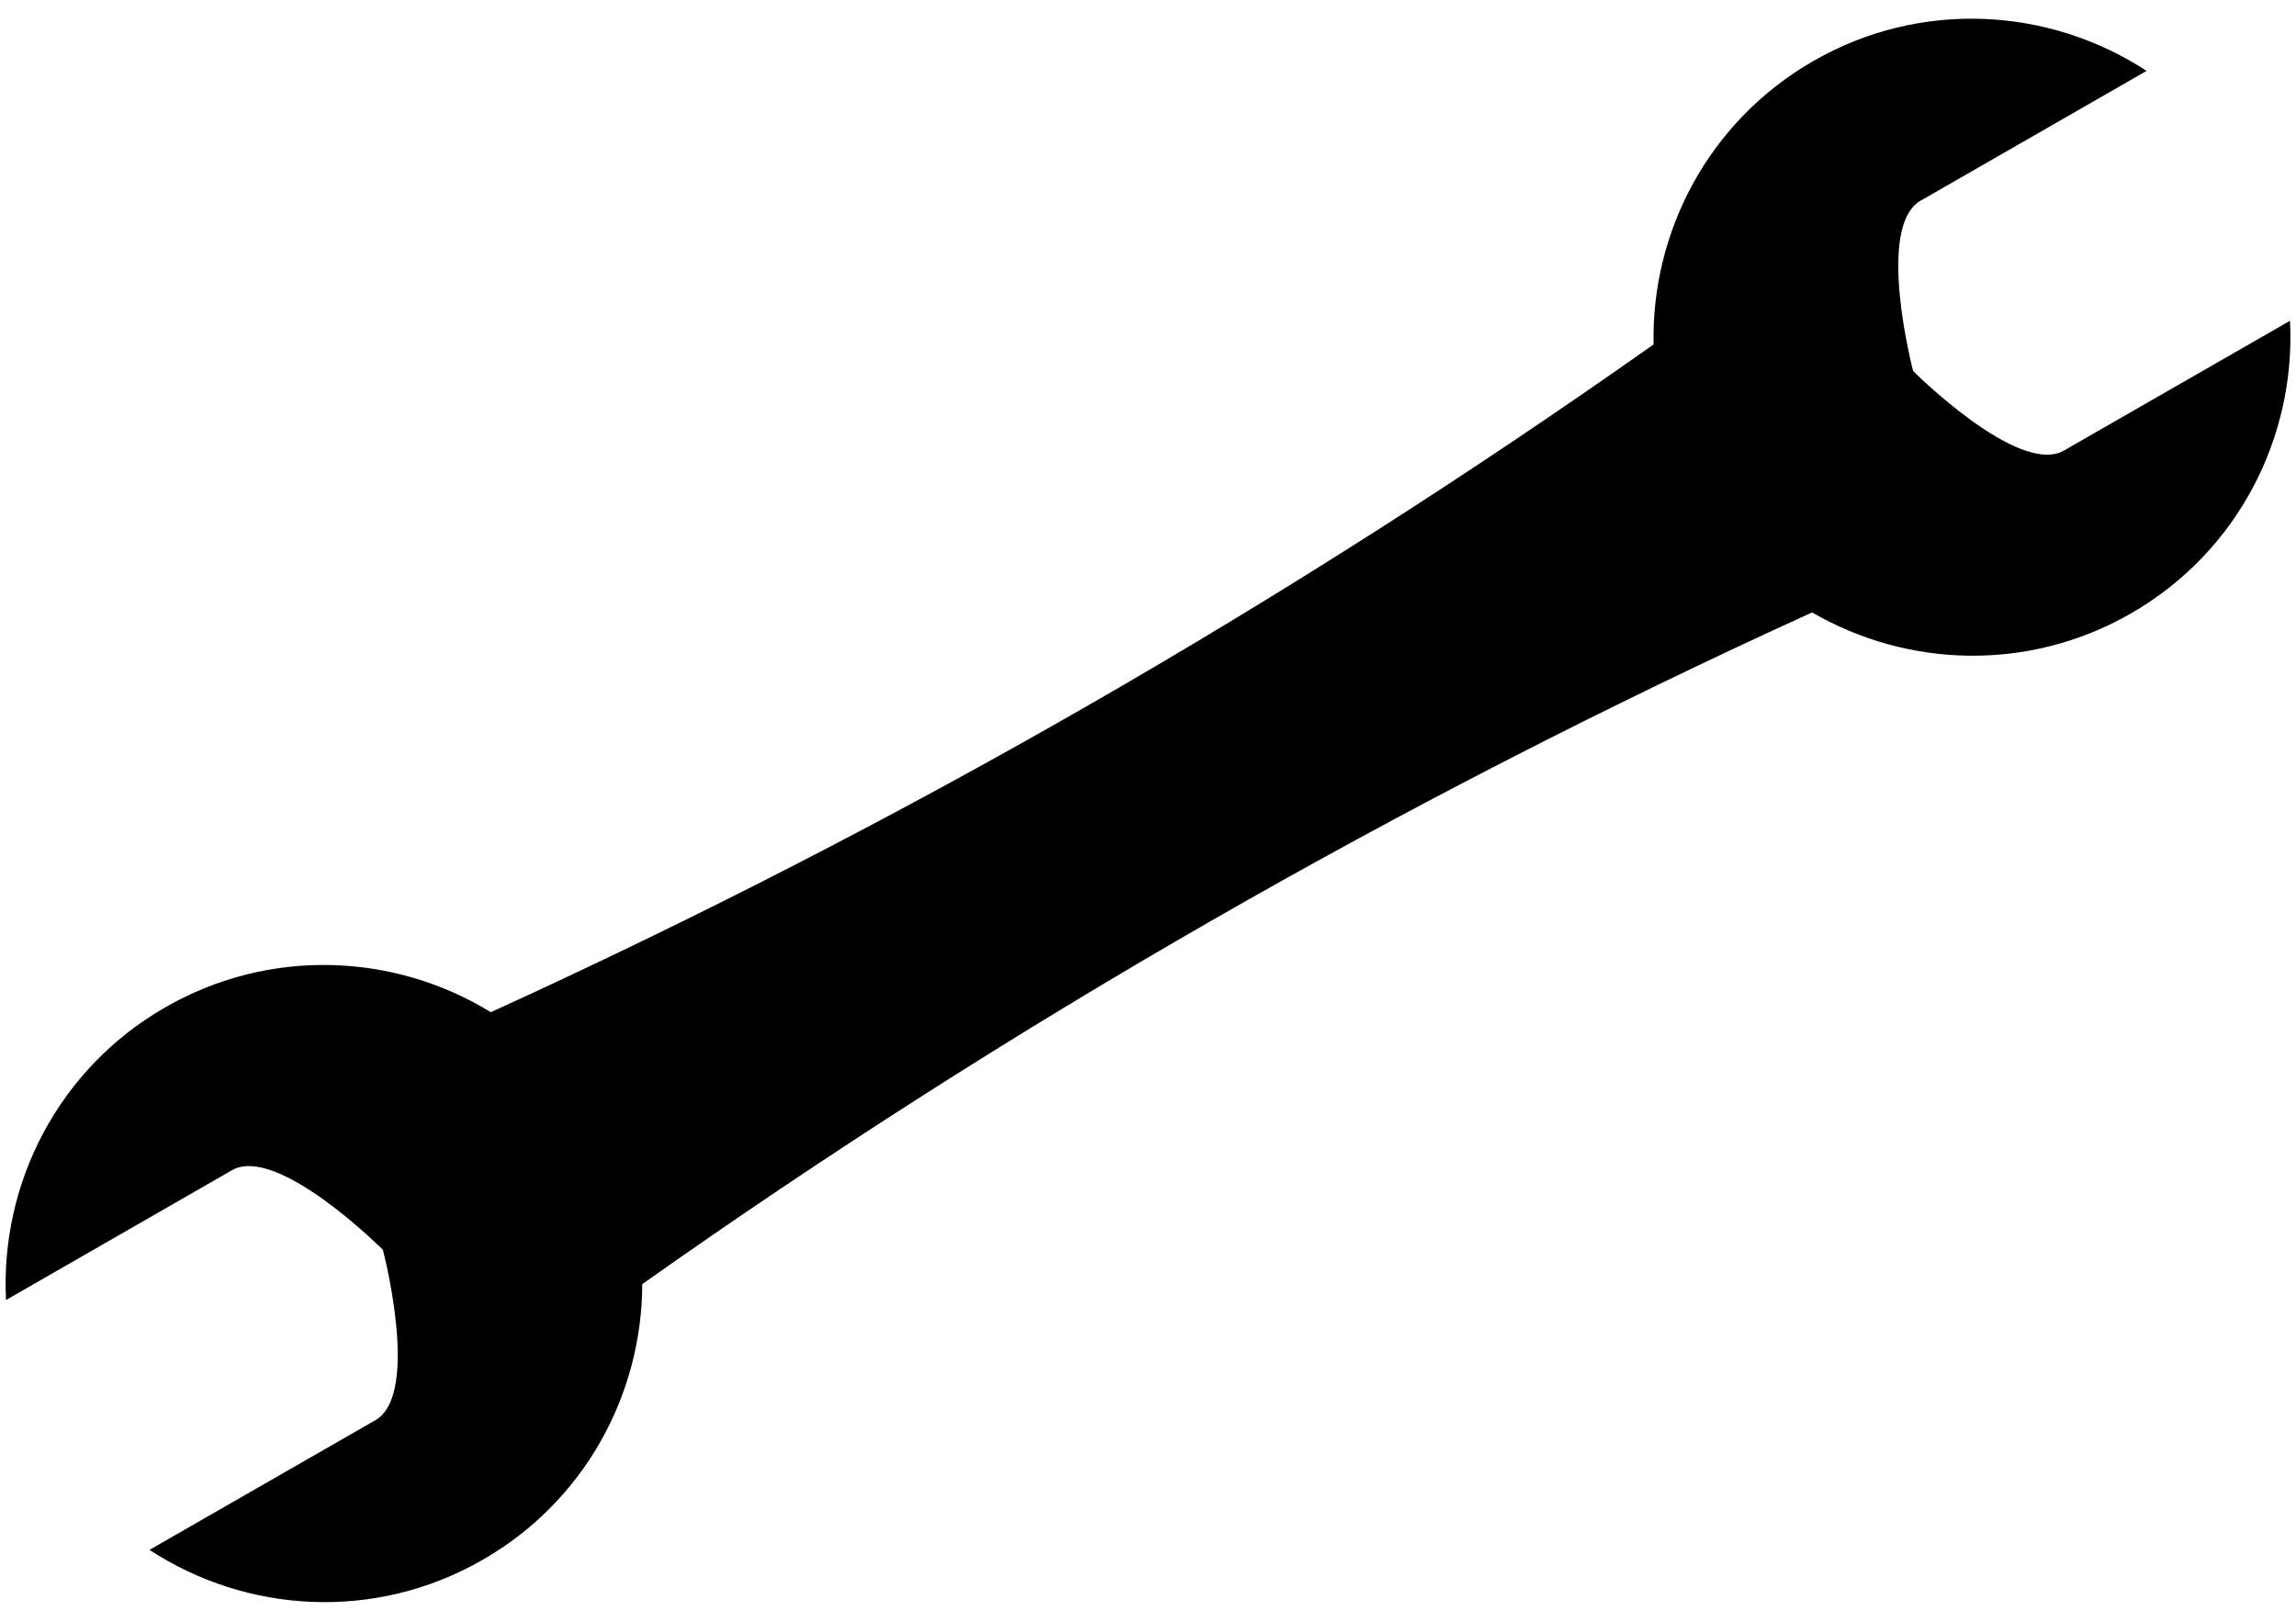 <?xml version="1.0" encoding="UTF-8" standalone="no"?><svg xmlns="http://www.w3.org/2000/svg" xmlns:xlink="http://www.w3.org/1999/xlink" fill="#000000" height="86.8" preserveAspectRatio="xMidYMid meet" version="1" viewBox="-0.3 -1.0 122.9 86.8" width="122.9" zoomAndPan="magnify"><g id="change1_1"><path d="M110.18,23.114c-2.426,1.397-8.074-4.254-8.074-4.254s-2.031-7.723,0.398-9.117 l12.098-6.948c-5.204-3.403-12.077-3.836-17.83-0.534c-5.606,3.221-8.688,9.14-8.559,15.175 C68.626,31.27,47.791,43.235,25.971,53.177c-5.146-3.161-11.817-3.48-17.424-0.261 C2.789,56.223-0.293,62.378,0.022,68.583l12.096-6.948c2.431-1.393,8.077,4.26,8.077,4.26 s2.031,7.724-0.396,9.117L7.703,81.955c5.198,3.403,12.069,3.844,17.827,0.537 c5.479-3.143,8.534-8.869,8.548-14.759c19.697-13.928,40.661-25.958,62.619-35.953 c5.099,2.955,11.578,3.201,17.057,0.06c5.755-3.305,8.843-9.462,8.525-15.67L110.18,23.114z" fill="#000000"/></g></svg>